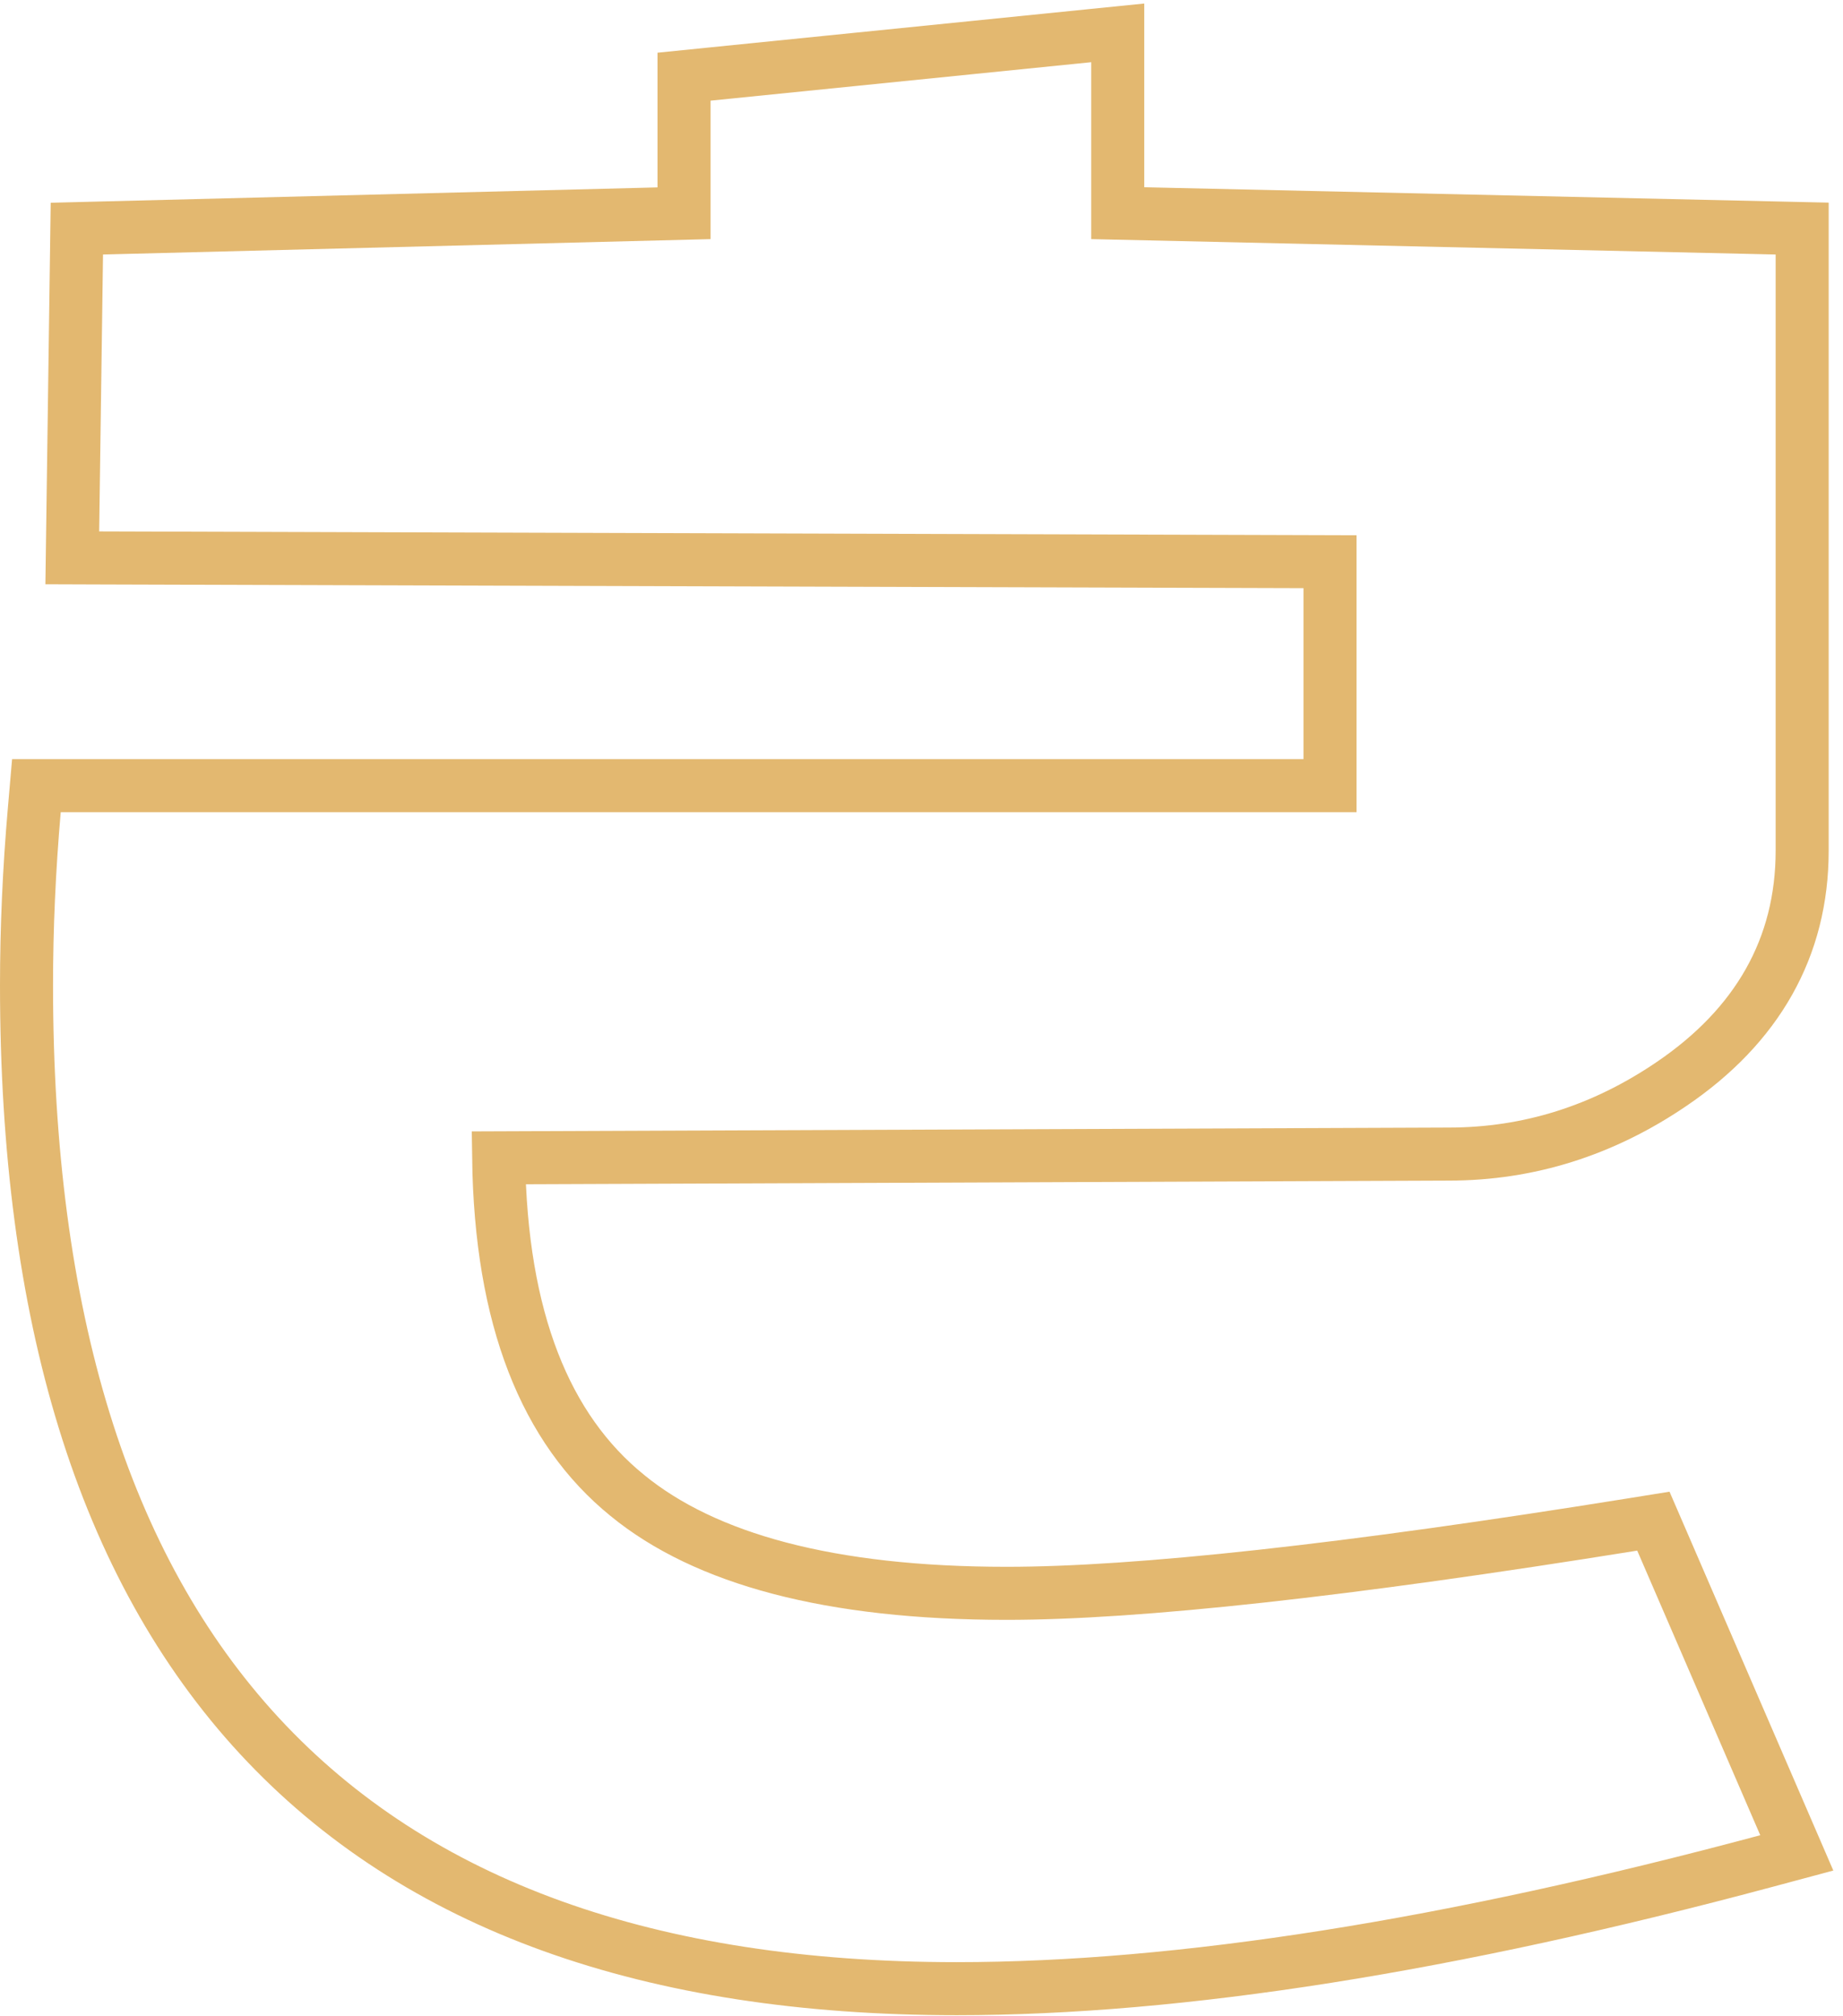 <?xml version="1.0" encoding="UTF-8"?> <svg xmlns="http://www.w3.org/2000/svg" width="139" height="152" viewBox="0 0 139 152" fill="none"> <path d="M53.389 5.6L51.59 5.782V7.59V16.08L7.719 17.19L5.797 17.239L5.77 19.162L5.48 40.042L5.452 42.063L7.474 42.07L100.31 42.354V59.24H4.58H2.746L2.588 61.066C2.196 65.568 2 69.976 2 74.29C2 99.114 7.739 118.106 19.569 130.893C31.427 143.71 49.083 149.95 72.15 149.95C89.014 149.95 109.402 146.717 133.278 140.311L135.515 139.711L134.596 137.586L125.316 116.126L124.698 114.698L123.163 114.945C101.521 118.423 85.802 120.14 75.92 120.14C62.574 120.14 53.173 117.553 47.316 112.762L47.31 112.756C41.15 107.762 37.771 99.448 37.608 87.302L109.27 87.02C109.271 87.02 109.273 87.02 109.274 87.02C115.297 87.019 120.905 85.245 126.053 81.745C132.529 77.357 135.92 71.451 135.92 64.14V19.19V17.234L133.965 17.19L84.3 16.074V4.69V2.478L82.099 2.7L53.389 5.6Z" stroke="#E3B870" stroke-width="4"></path> </svg> 